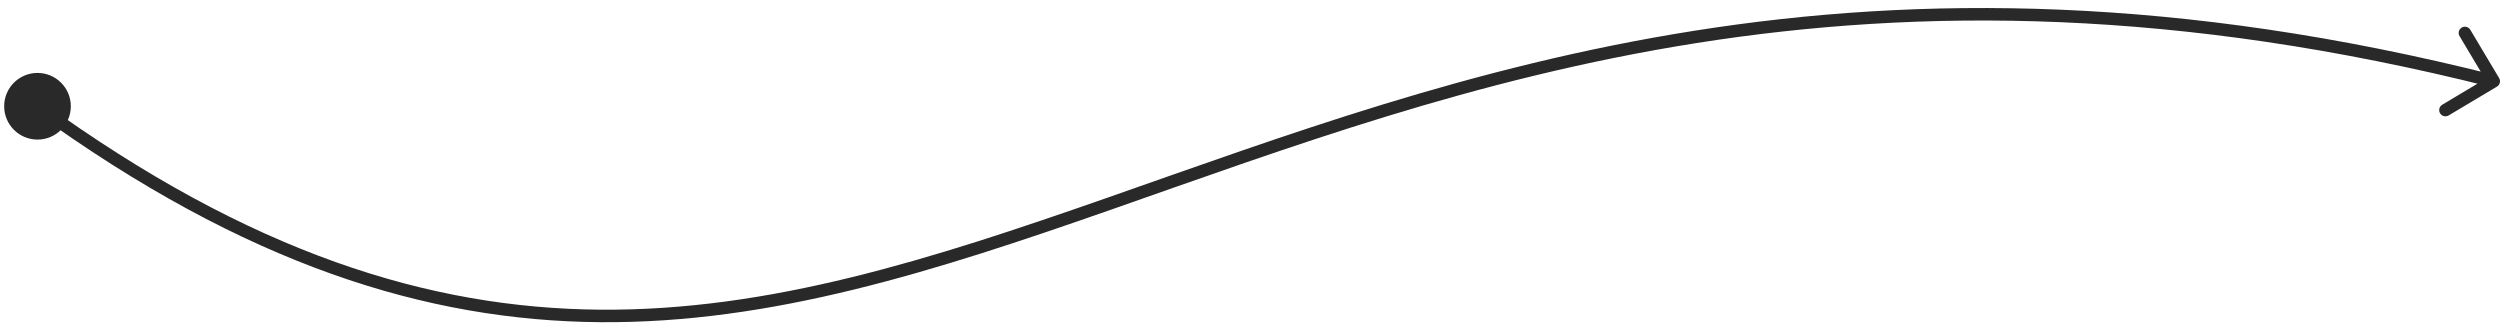 <?xml version="1.0" encoding="UTF-8"?> <svg xmlns="http://www.w3.org/2000/svg" width="200" height="26" viewBox="0 0 200 26" fill="none"> <g clip-path="url(#clip0_47_2)"> <path d="M0.333 8.5C0.333 9.973 1.527 11.167 3 11.167C4.472 11.167 5.666 9.973 5.666 8.5C5.666 7.027 4.472 5.834 3 5.834C1.527 5.834 0.333 7.027 0.333 8.5ZM199.756 6.93C199.993 6.788 200.071 6.481 199.929 6.244L197.623 2.38C197.482 2.143 197.175 2.065 196.938 2.207C196.7 2.348 196.623 2.655 196.764 2.892L198.814 6.327L195.38 8.377C195.143 8.519 195.065 8.826 195.207 9.063C195.348 9.3 195.655 9.377 195.892 9.236L199.756 6.93ZM2.706 8.905C19.651 21.206 34.156 25.655 47.972 25.774C61.765 25.892 74.826 21.689 88.852 16.785C116.91 6.974 149.034 -5.726 199.378 6.985L199.622 6.015C148.966 -6.774 116.59 6.026 88.522 15.841C74.486 20.749 61.578 24.89 47.98 24.774C34.406 24.657 20.099 20.295 3.293 8.096L2.706 8.905Z" fill="#292929"></path> </g> <defs> <clipPath id="clip0_47_2"> <rect width="200" height="26" fill="white"></rect> </clipPath> </defs> </svg> 